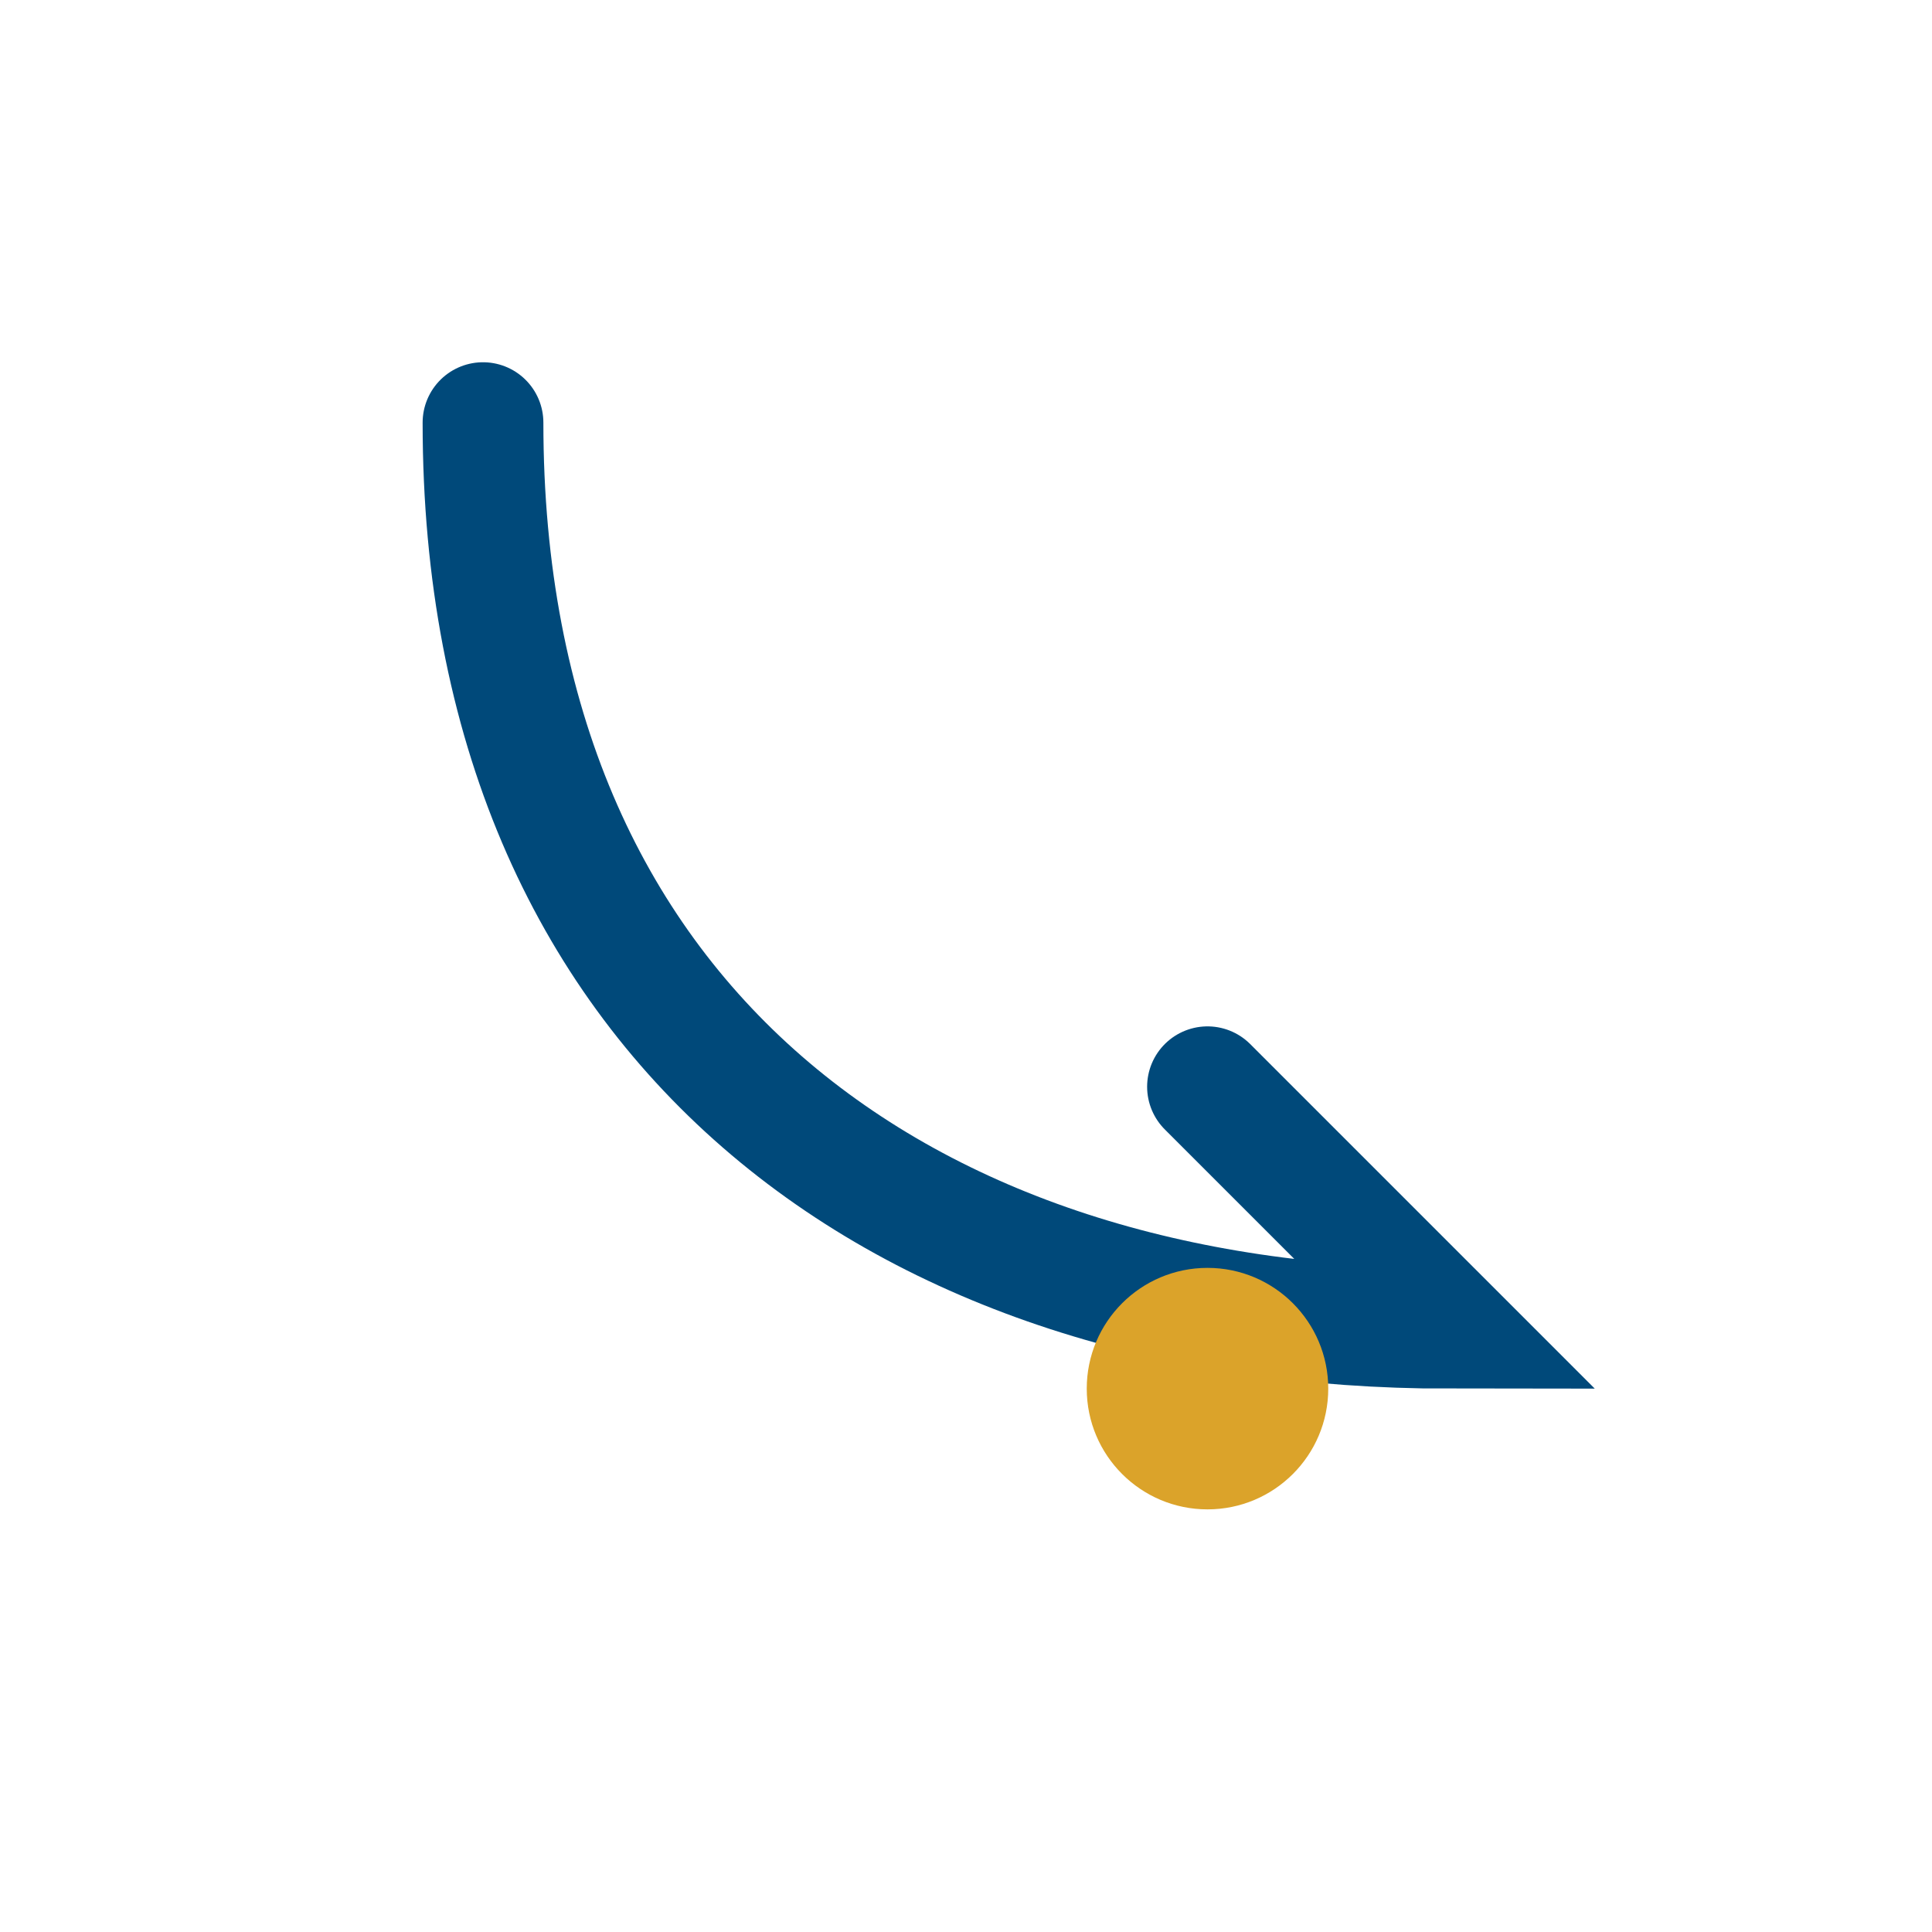 <?xml version="1.0" encoding="UTF-8"?>
<svg xmlns="http://www.w3.org/2000/svg" width="32" height="32" viewBox="0 0 32 32"><rect width="32" height="32" fill="none"/><path d="M8 7c0 10 7 15 16 15l-4-4" stroke="#00497A" stroke-width="2" fill="none" stroke-linecap="round"/><circle cx="20" cy="23" r="2" fill="#DBA32A"/></svg>